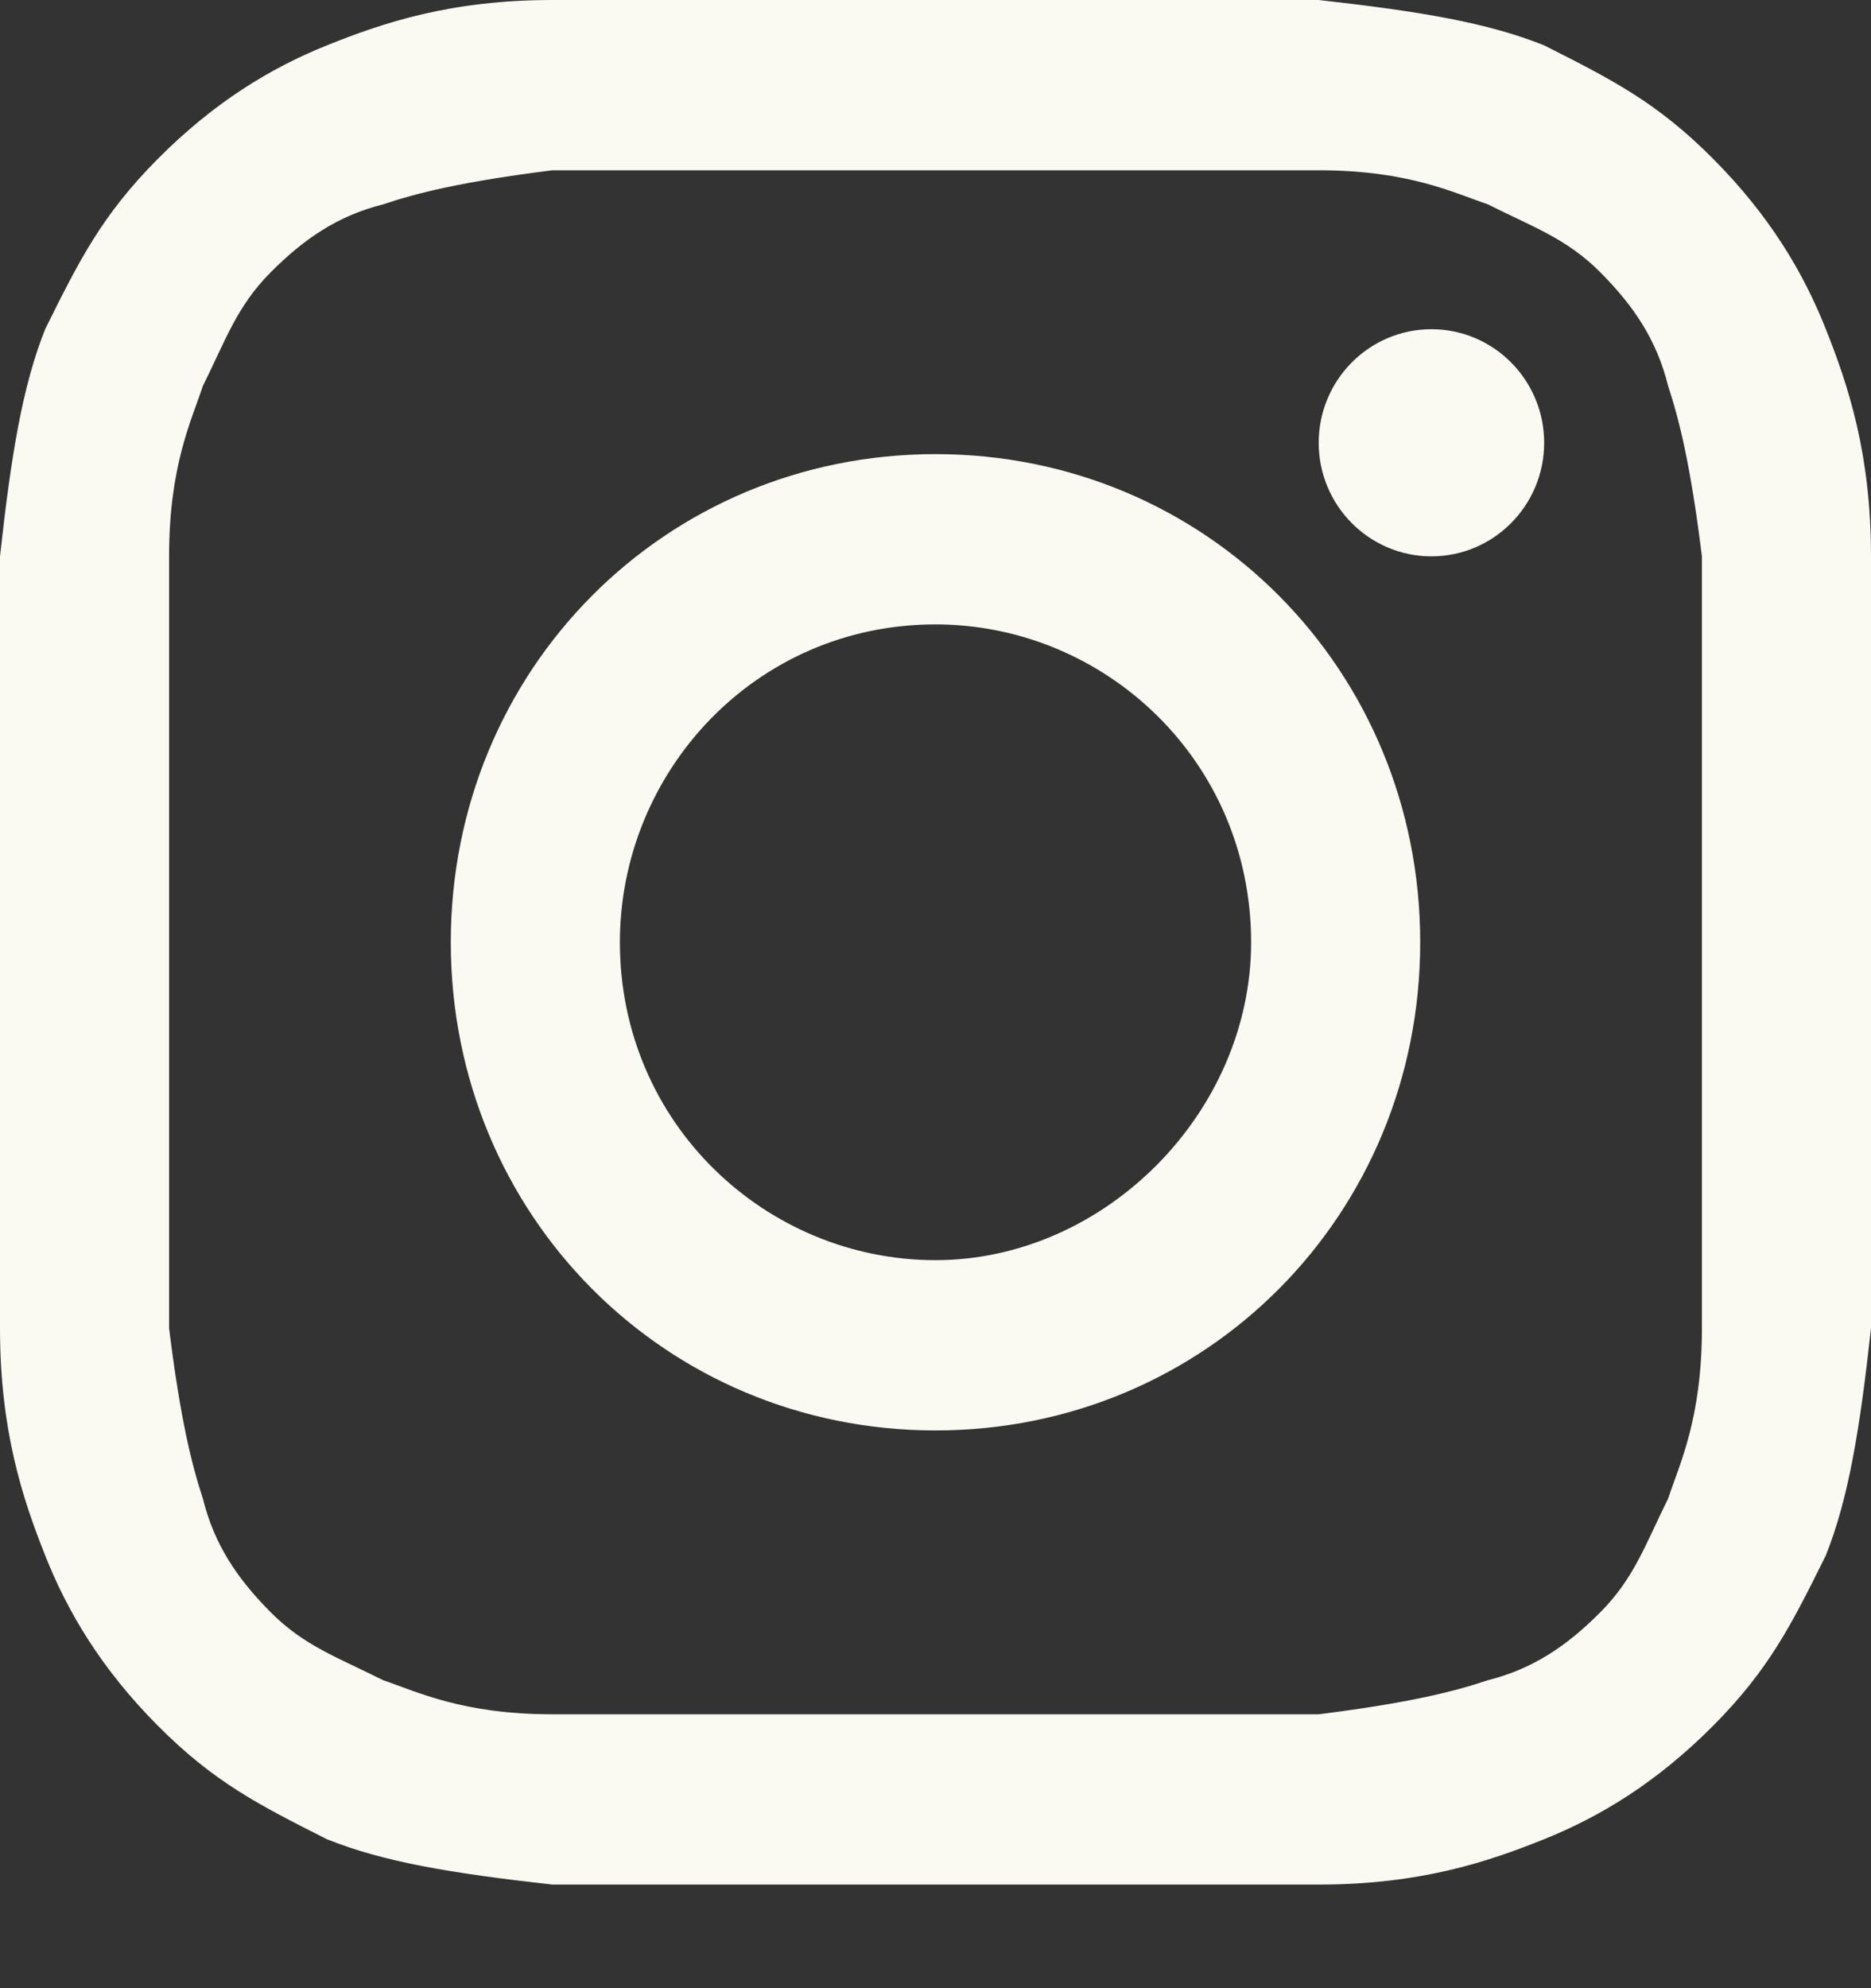 <?xml version="1.0" encoding="UTF-8"?> <svg xmlns="http://www.w3.org/2000/svg" width="16" height="17" viewBox="0 0 16 17" fill="none"><rect x="0" y="0" width="16" height="17" fill="#333333" stroke="none"/><path d="M8 1.456C10.12 1.456 10.41 1.456 11.277 1.456C12.048 1.456 12.434 1.65 12.723 1.747C13.108 1.941 13.398 2.039 13.687 2.33C13.976 2.621 14.169 2.912 14.265 3.3C14.361 3.592 14.458 3.98 14.554 4.757C14.554 5.63 14.554 5.824 14.554 8.057C14.554 10.29 14.554 10.484 14.554 11.357C14.554 12.134 14.361 12.522 14.265 12.814C14.072 13.202 13.976 13.493 13.687 13.784C13.398 14.075 13.108 14.27 12.723 14.367C12.434 14.464 12.048 14.561 11.277 14.658C10.41 14.658 10.217 14.658 8 14.658C5.783 14.658 5.59 14.658 4.723 14.658C3.952 14.658 3.566 14.464 3.277 14.367C2.892 14.173 2.602 14.075 2.313 13.784C2.024 13.493 1.831 13.202 1.735 12.814C1.639 12.522 1.542 12.134 1.446 11.357C1.446 10.484 1.446 10.29 1.446 8.057C1.446 5.824 1.446 5.63 1.446 4.757C1.446 3.98 1.639 3.592 1.735 3.3C1.928 2.912 2.024 2.621 2.313 2.33C2.602 2.039 2.892 1.844 3.277 1.747C3.566 1.65 3.952 1.553 4.723 1.456C5.59 1.456 5.88 1.456 8 1.456ZM8 0C5.783 0 5.59 0 4.723 0C3.855 0 3.277 0.194 2.795 0.388C2.313 0.582 1.831 0.874 1.349 1.359C0.867 1.844 0.675 2.233 0.386 2.815C0.193 3.3 0.096 3.883 0 4.757C0 5.63 0 5.921 0 8.057C0 10.29 0 10.484 0 11.357C0 12.231 0.193 12.814 0.386 13.299C0.578 13.784 0.867 14.27 1.349 14.755C1.831 15.24 2.217 15.434 2.795 15.726C3.277 15.92 3.855 16.017 4.723 16.114C5.59 16.114 5.88 16.114 8 16.114C10.12 16.114 10.41 16.114 11.277 16.114C12.145 16.114 12.723 15.92 13.205 15.726C13.687 15.532 14.169 15.24 14.651 14.755C15.133 14.27 15.325 13.881 15.614 13.299C15.807 12.814 15.904 12.231 16 11.357C16 10.484 16 10.193 16 8.057C16 5.921 16 5.63 16 4.757C16 3.883 15.807 3.3 15.614 2.815C15.422 2.33 15.133 1.844 14.651 1.359C14.169 0.874 13.783 0.68 13.205 0.388C12.723 0.194 12.145 0.097 11.277 0C10.41 0 10.217 0 8 0Z" fill="#FAFAF2"></path><path d="M8 3.883C5.687 3.883 3.855 5.727 3.855 8.057C3.855 10.387 5.687 12.231 8 12.231C10.313 12.231 12.145 10.387 12.145 8.057C12.145 5.727 10.313 3.883 8 3.883ZM8 10.775C6.554 10.775 5.301 9.61 5.301 8.057C5.301 6.601 6.458 5.339 8 5.339C9.446 5.339 10.699 6.504 10.699 8.057C10.699 9.513 9.446 10.775 8 10.775Z" fill="#FAFAF2"></path><path d="M12.241 4.757C12.773 4.757 13.205 4.322 13.205 3.786C13.205 3.25 12.773 2.815 12.241 2.815C11.709 2.815 11.277 3.25 11.277 3.786C11.277 4.322 11.709 4.757 12.241 4.757Z" fill="#FAFAF2"></path></svg> 